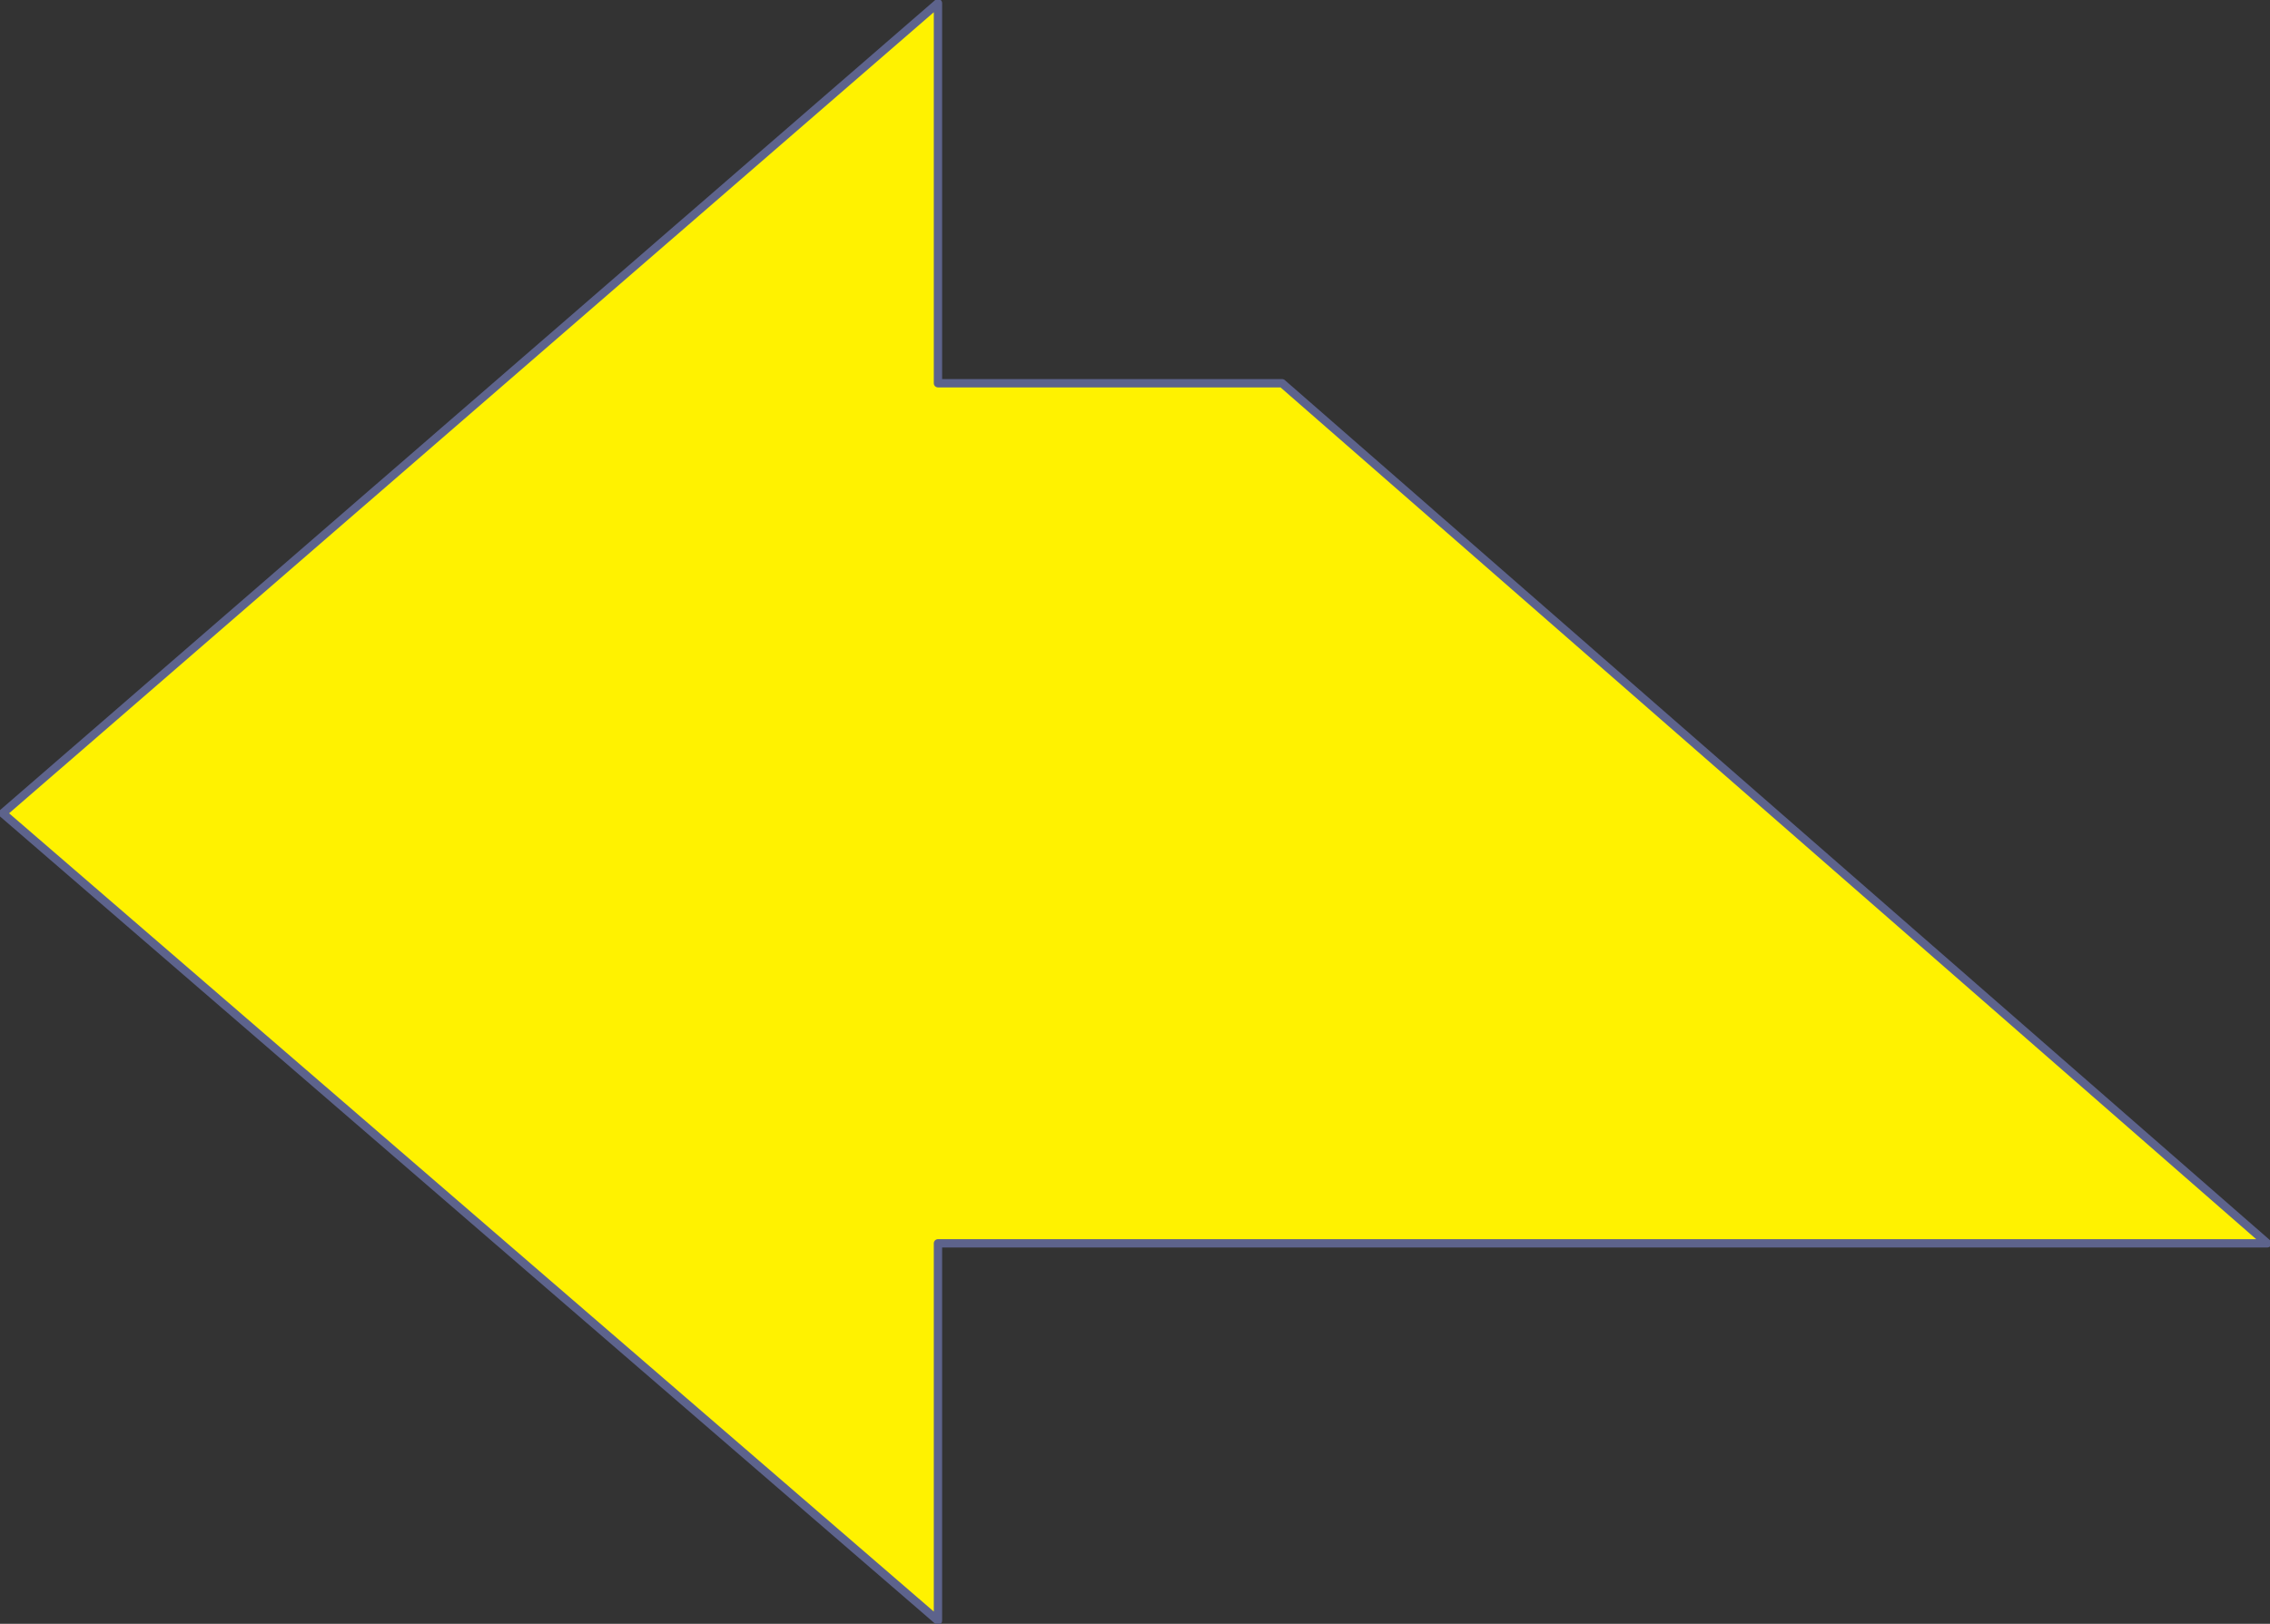 <svg xmlns="http://www.w3.org/2000/svg" width="613.477" height="438.952"><rect width="100%" height="100%" fill="#333333" stroke="none"/><path fill="#fff200" fill-rule="evenodd" d="M612.737 336.1h-359.25v102L.737 219.85l252.75-219V103.6h93l266.25 232.5"/><path fill="none" stroke="#5d638c" stroke-linecap="round" stroke-linejoin="round" stroke-miterlimit="10" stroke-width="2.25" d="M612.737 336.1h-359.25v102L.737 219.85l252.75-219V103.6h93zm0 0"/></svg>

